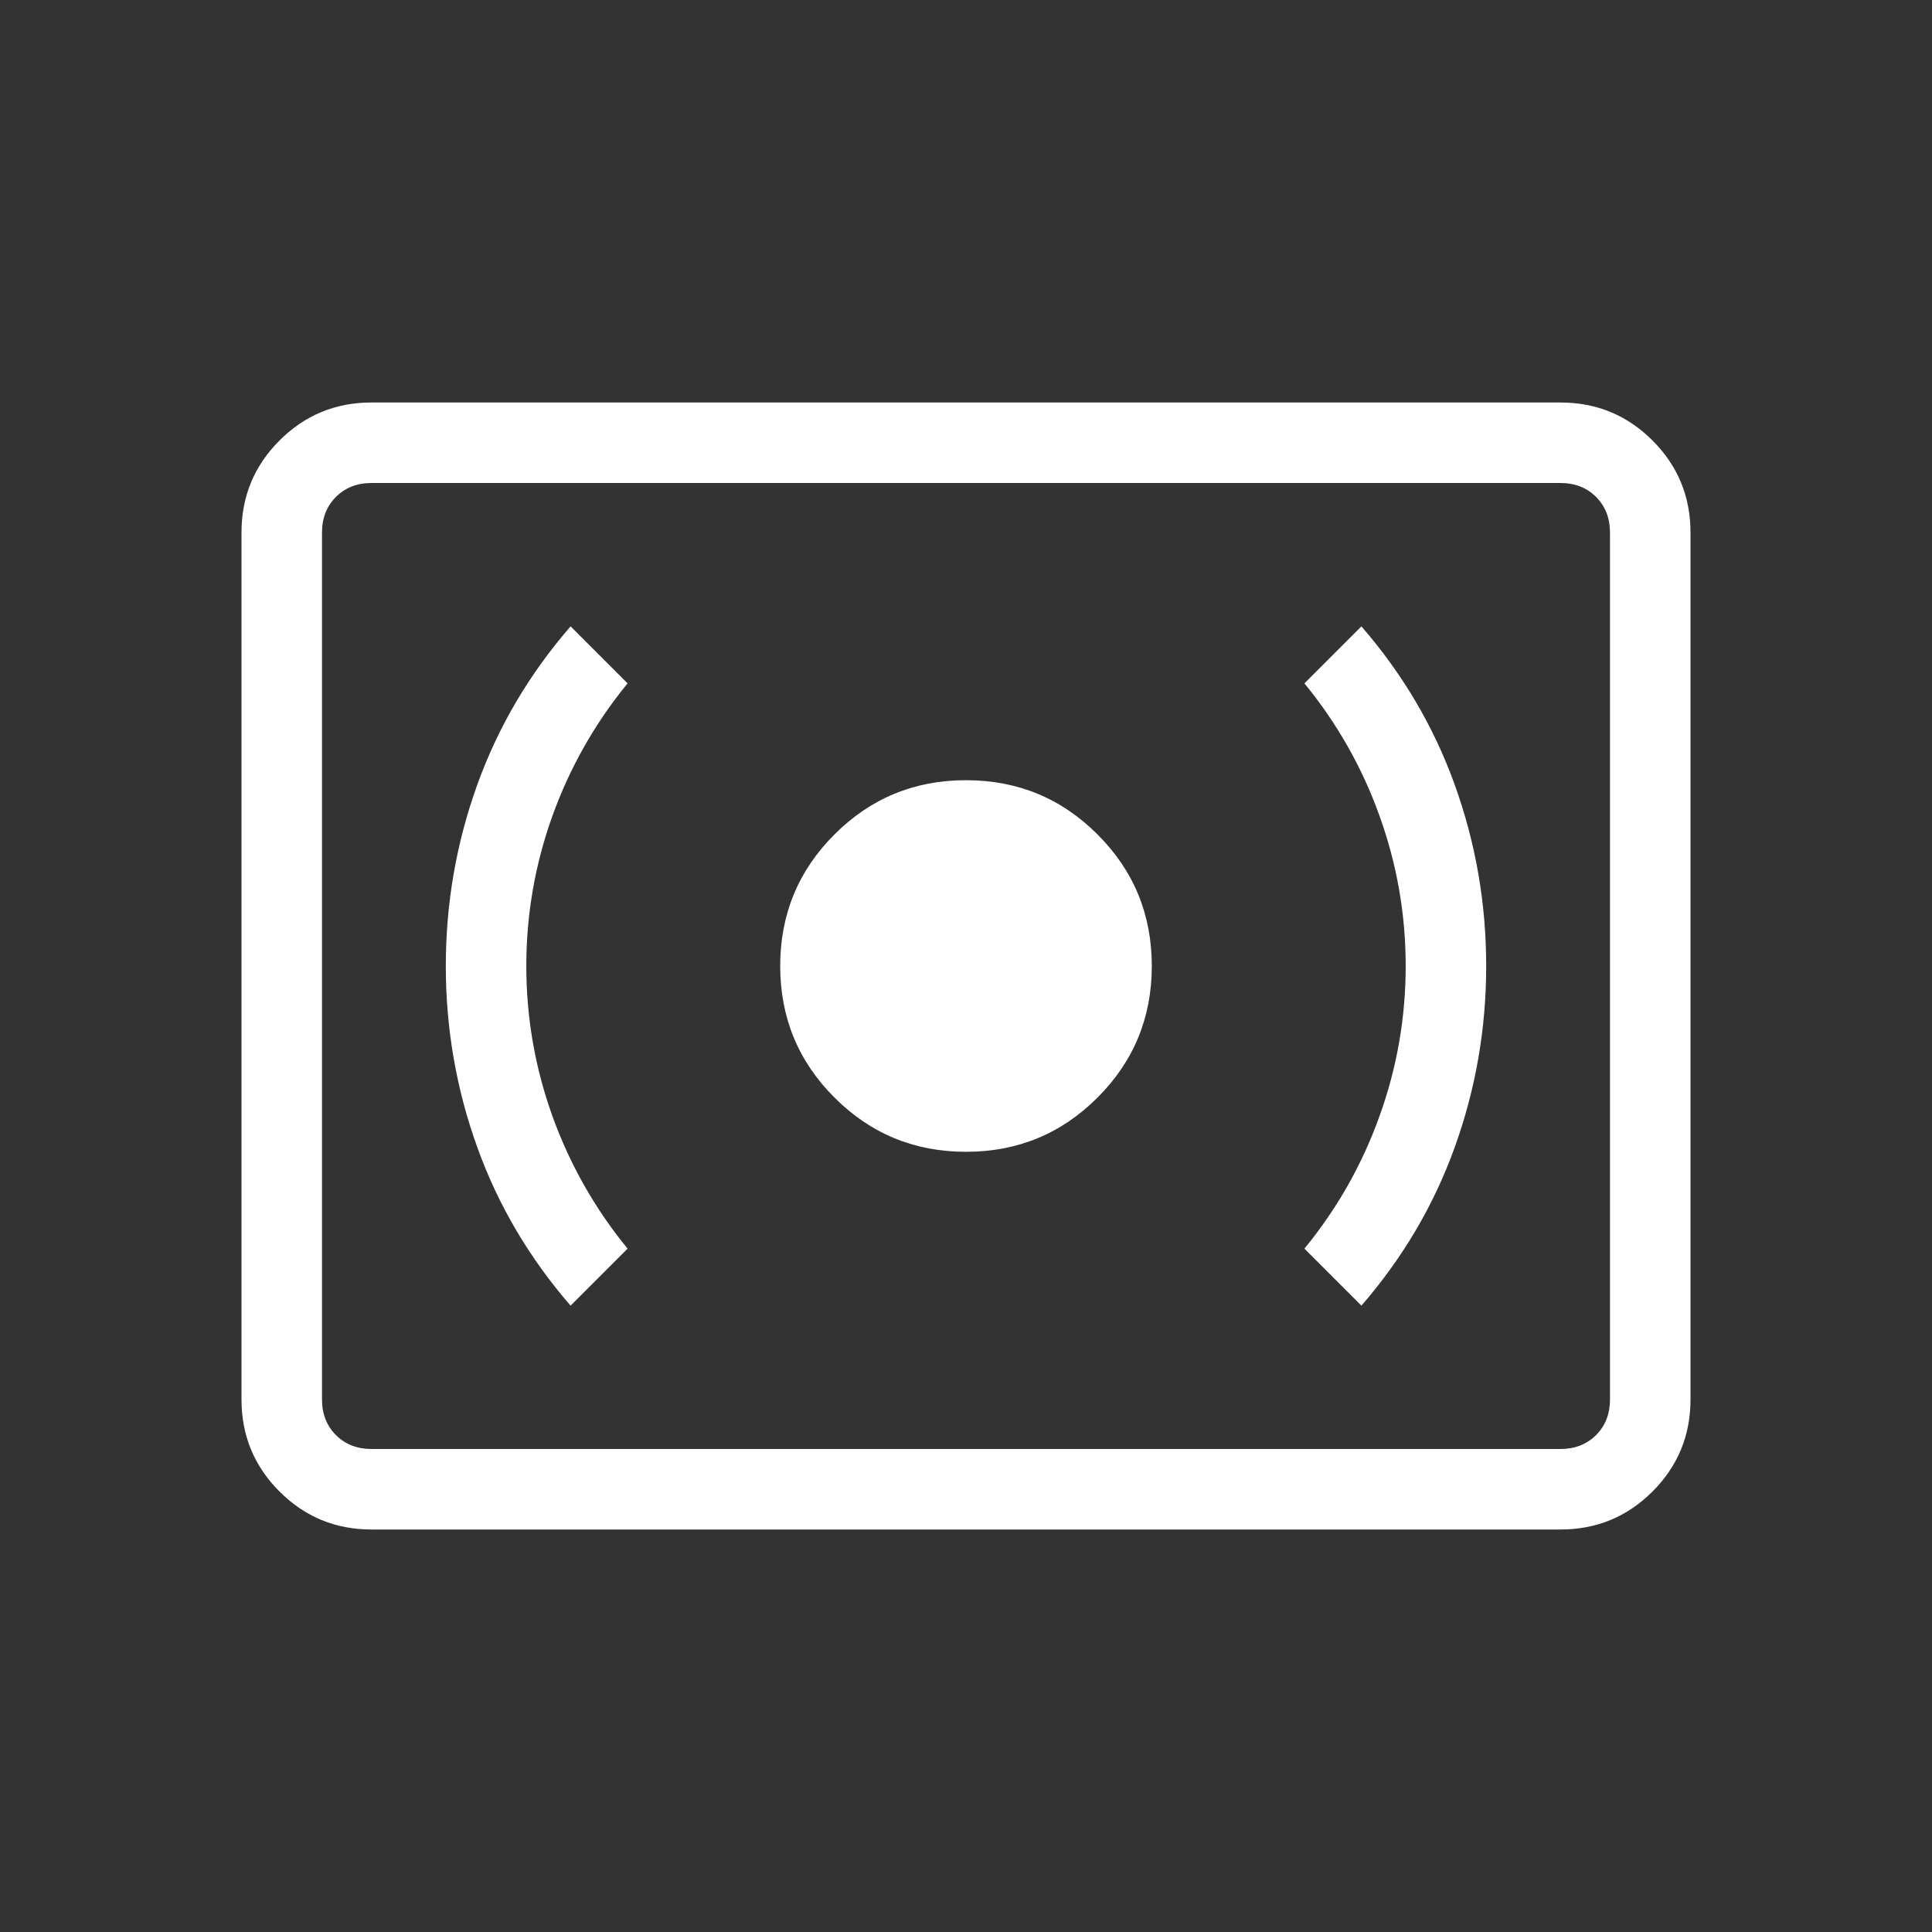 <svg width="24" height="24" viewBox="0 0 24 24" fill="none" xmlns="http://www.w3.org/2000/svg">
<rect x="0" y="0" width="24" height="24" fill="#333333" stroke="none"/>
<mask id="mask0_1785_23480" style="mask-type:alpha" maskUnits="userSpaceOnUse" x="0" y="0" width="24" height="24">
<rect width="24" height="24" fill="#D9D9D9"/>
</mask>
<g mask="url(#mask0_1785_23480)">
<path d="M12 14.308C12.641 14.308 13.186 14.083 13.634 13.634C14.083 13.186 14.308 12.641 14.308 12C14.308 11.359 14.083 10.814 13.634 10.366C13.186 9.917 12.641 9.692 12 9.692C11.359 9.692 10.814 9.917 10.366 10.366C9.917 10.814 9.692 11.359 9.692 12C9.692 12.641 9.917 13.186 10.366 13.634C10.814 14.083 11.359 14.308 12 14.308ZM16.912 16.219C17.424 15.629 17.811 14.974 18.071 14.252C18.331 13.53 18.462 12.78 18.462 12C18.462 11.22 18.331 10.47 18.071 9.748C17.811 9.026 17.424 8.371 16.912 7.781L16.204 8.489C16.61 8.985 16.922 9.534 17.137 10.136C17.354 10.738 17.462 11.359 17.462 12C17.462 12.641 17.354 13.262 17.137 13.864C16.922 14.466 16.61 15.015 16.204 15.511L16.912 16.219ZM7.088 16.219L7.796 15.511C7.39 15.015 7.079 14.466 6.862 13.864C6.646 13.262 6.538 12.641 6.538 12C6.538 11.359 6.646 10.738 6.862 10.136C7.079 9.534 7.39 8.985 7.796 8.489L7.088 7.781C6.576 8.371 6.189 9.026 5.929 9.748C5.669 10.47 5.538 11.22 5.538 12C5.538 12.78 5.669 13.53 5.929 14.252C6.189 14.974 6.576 15.629 7.088 16.219ZM4.615 19C4.168 19 3.787 18.843 3.472 18.528C3.157 18.213 3 17.832 3 17.384V6.615C3 6.168 3.157 5.787 3.472 5.472C3.787 5.157 4.168 5 4.615 5H19.384C19.832 5 20.213 5.157 20.528 5.472C20.843 5.787 21 6.168 21 6.615V17.384C21 17.832 20.843 18.213 20.528 18.528C20.213 18.843 19.832 19 19.384 19H4.615ZM4.615 18H19.384C19.564 18 19.712 17.942 19.827 17.827C19.942 17.712 20 17.564 20 17.384V6.615C20 6.436 19.942 6.288 19.827 6.173C19.712 6.058 19.564 6 19.384 6H4.615C4.436 6 4.288 6.058 4.173 6.173C4.058 6.288 4 6.436 4 6.615V17.384C4 17.564 4.058 17.712 4.173 17.827C4.288 17.942 4.436 18 4.615 18Z" fill="white"/>
</g>
</svg>
